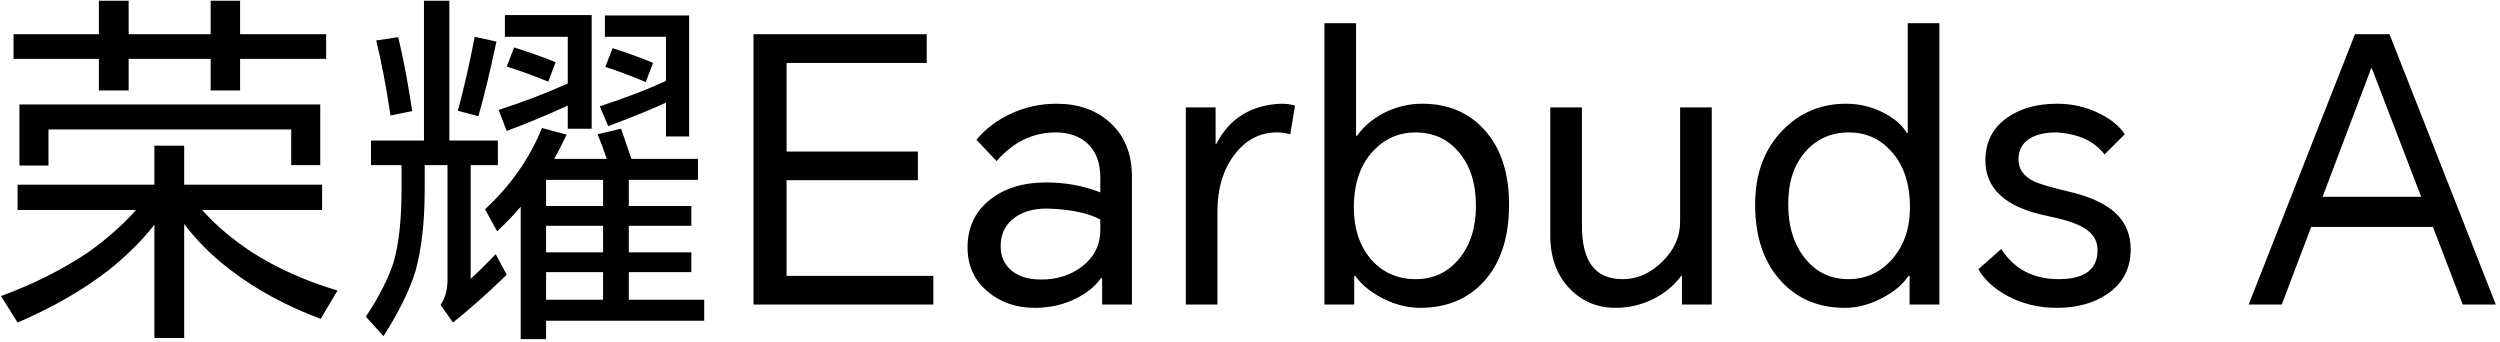 <svg width="439" height="60" viewBox="0 0 439 60" fill="none" xmlns="http://www.w3.org/2000/svg">
<path d="M3.411 18.343H56.238V28.999H51.136V22.735H8.513V29.064H3.411V18.343ZM42.159 10.336V15.889H36.993V10.336H22.592V15.889H17.361V10.336H2.378V6.009H17.361V0.132H22.592V6.009H36.993V0.132H42.159V6.009H57.271V10.336H42.159ZM35.508 36.878C37.789 39.461 40.674 41.915 44.161 44.24C48.51 47.039 53.547 49.299 59.273 51.021L56.302 55.994C50.232 53.712 44.958 50.849 40.48 47.404C37.337 45.037 34.625 42.346 32.343 39.332V59.352H27.112V39.461C24.916 42.26 22.226 44.929 19.04 47.469C14.605 50.913 9.288 53.97 3.088 56.639L0.182 51.99C5.908 49.88 11.01 47.318 15.488 44.305C18.803 41.937 21.601 39.461 23.883 36.878H3.088V32.422H27.112V25.576H32.343V32.422H56.561V36.878H35.508ZM107.579 8.463C110.291 9.324 112.659 10.185 114.683 11.046L113.391 14.404C110.722 13.285 108.354 12.402 106.287 11.756L107.579 8.463ZM90.272 8.334C92.898 9.152 95.33 10.013 97.569 10.917L96.277 14.34C93.651 13.263 91.219 12.381 88.98 11.692L90.272 8.334ZM116.943 18.021C114.446 19.183 111.066 20.561 106.804 22.154L105.319 18.666C109.796 17.203 113.671 15.717 116.943 14.21V6.461H106.223V2.715H121.012V23.962H116.943V18.021ZM99.7 18.537C96.041 20.216 92.467 21.702 88.98 22.993L87.559 19.312C91.907 17.892 95.954 16.341 99.7 14.662V6.461H88.657V2.651H103.898V22.606H99.7V18.537ZM105.9 36.168V31.582H95.89V36.168H105.9ZM105.9 44.305V39.655H95.89V44.305H105.9ZM105.9 52.636V47.792H95.89V52.636H105.9ZM83.361 6.461L87.172 7.3C86.052 12.596 84.997 16.966 84.007 20.41L80.391 19.441C81.424 15.696 82.414 11.369 83.361 6.461ZM66.054 7.107L69.929 6.525C70.833 10.271 71.651 14.598 72.383 19.506L68.573 20.281C67.798 15.114 66.958 10.723 66.054 7.107ZM82.651 28.999V48.954C83.814 47.921 85.277 46.479 87.043 44.628L88.98 48.244C85.794 51.344 82.651 54.142 79.551 56.639L77.356 53.54C78.174 52.377 78.582 50.913 78.582 49.148V28.999H74.579V33.197C74.579 38.88 74.04 43.68 72.964 47.598C71.931 50.956 70.058 54.767 67.346 59.029L64.246 55.606C66.614 52.033 68.25 48.804 69.154 45.919C70.058 42.69 70.51 38.471 70.51 33.261V28.999H65.15V24.672H74.449V0.132H78.905V24.672H87.43V28.999H82.651ZM97.311 27.901H106.546C105.9 26.007 105.362 24.565 104.931 23.575L109.064 22.606C109.667 24.371 110.27 26.136 110.872 27.901H122.561V31.582H110.42V36.168H121.399V39.655H110.42V44.305H121.399V47.792H110.42V52.636H123.659V56.317H95.89V59.546H91.434V36.297C90.401 37.545 89.023 38.988 87.301 40.624L85.17 36.749C89.647 32.616 92.984 27.858 95.18 22.477L99.506 23.639C98.688 25.361 97.957 26.782 97.311 27.901ZM132.313 53.475V6.009H162.73V11.046H138.125V26.61H161.18V31.647H138.125V48.438H163.893V53.475H132.313ZM185.53 18.214C189.319 18.214 192.419 19.291 194.83 21.443C197.456 23.768 198.769 26.954 198.769 31.001V53.475H193.538V48.825H193.344C192.354 50.246 190.912 51.43 189.017 52.377C186.822 53.497 184.389 54.056 181.72 54.056C178.448 54.056 175.692 53.109 173.454 51.215C171.086 49.234 169.902 46.651 169.902 43.465C169.902 39.935 171.215 37.136 173.841 35.07C176.381 33.046 179.675 32.035 183.722 32.035C187.08 32.035 190.244 32.616 193.215 33.778V31.195C193.215 28.569 192.462 26.567 190.955 25.189C189.534 23.897 187.683 23.252 185.401 23.252C181.397 23.252 177.931 24.931 175.003 28.289L171.452 24.543C173.045 22.649 175.025 21.142 177.393 20.023C179.933 18.817 182.645 18.214 185.53 18.214ZM175.714 43.207C175.714 45.015 176.36 46.457 177.651 47.534C178.9 48.567 180.622 49.084 182.818 49.084C185.659 49.084 188.07 48.309 190.051 46.759C192.16 45.123 193.215 42.992 193.215 40.365V38.557C191.105 37.395 187.984 36.749 183.851 36.62C181.569 36.62 179.696 37.136 178.232 38.17C176.553 39.375 175.714 41.054 175.714 43.207ZM208.227 53.475V18.86H213.458V25.254H213.587C215.912 20.776 219.701 18.43 224.953 18.214C225.814 18.214 226.632 18.322 227.407 18.537L226.568 23.575C225.836 23.359 225.061 23.252 224.243 23.252C221.229 23.252 218.732 24.565 216.751 27.191C214.771 29.817 213.781 33.132 213.781 37.136V53.475H208.227ZM232.57 53.475V4.071H238.124V23.833H238.318C239.437 22.24 240.966 20.927 242.903 19.893C245.056 18.774 247.338 18.214 249.749 18.214C254.269 18.214 257.907 19.743 260.663 22.799C263.547 25.985 264.99 30.355 264.99 35.909C264.99 41.764 263.483 46.307 260.469 49.536C257.671 52.549 253.968 54.056 249.361 54.056C247.123 54.056 244.884 53.475 242.645 52.313C240.535 51.193 238.985 49.902 237.995 48.438H237.801V53.475H232.57ZM237.737 36.426C237.737 40.086 238.706 43.078 240.643 45.403C242.666 47.813 245.336 49.019 248.651 49.019C251.665 49.019 254.162 47.857 256.142 45.532C258.166 43.121 259.177 39.999 259.177 36.168C259.177 32.164 258.144 28.978 256.078 26.61C254.14 24.371 251.643 23.252 248.586 23.252C245.659 23.252 243.183 24.328 241.16 26.481C238.878 28.892 237.737 32.207 237.737 36.426ZM283.725 54.056C280.496 54.056 277.806 52.937 275.653 50.698C273.371 48.33 272.23 45.23 272.23 41.399V18.86H277.784V39.59C277.784 42.69 278.344 45.015 279.463 46.565C280.626 48.201 282.477 49.019 285.017 49.019C287.471 49.019 289.731 48.029 291.798 46.048C293.951 43.982 295.027 41.614 295.027 38.944V18.86H300.581V53.475H295.35V48.438H295.221C293.929 50.203 292.207 51.602 290.054 52.636C288.031 53.583 285.921 54.056 283.725 54.056ZM340.553 53.475H335.322V48.438H335.129C334.138 49.945 332.61 51.236 330.543 52.313C328.348 53.475 326.152 54.056 323.956 54.056C319.436 54.056 315.755 52.549 312.913 49.536C309.77 46.221 308.199 41.678 308.199 35.909C308.199 30.485 309.835 26.115 313.107 22.799C316.121 19.743 319.802 18.214 324.15 18.214C326.561 18.214 328.821 18.774 330.931 19.893C332.782 20.884 334.074 22.025 334.806 23.316H334.999V4.071H340.553V53.475ZM314.011 35.845C314.011 39.806 315.023 43.013 317.046 45.467C318.984 47.835 321.481 49.019 324.537 49.019C327.68 49.019 330.285 47.813 332.352 45.403C334.375 43.035 335.387 40.042 335.387 36.426C335.387 32.207 334.267 28.892 332.029 26.481C330.048 24.328 327.594 23.252 324.667 23.252C321.61 23.252 319.091 24.349 317.111 26.545C315.044 28.827 314.011 31.927 314.011 35.845ZM351.412 43.724C353.694 47.254 357.052 49.019 361.486 49.019C366.05 49.019 368.332 47.318 368.332 43.917C368.332 42.238 367.514 40.925 365.878 39.978C364.586 39.203 362.455 38.514 359.484 37.911C352.251 36.447 348.635 33.197 348.635 28.16C348.635 24.974 349.905 22.477 352.445 20.668C354.77 19.032 357.698 18.214 361.228 18.214C363.811 18.214 366.222 18.753 368.461 19.829C370.614 20.862 372.164 22.111 373.111 23.575L369.559 27.126C367.751 24.759 364.931 23.467 361.099 23.252C359.118 23.252 357.547 23.618 356.384 24.349C355.093 25.168 354.447 26.373 354.447 27.966C354.447 29.645 355.308 30.915 357.03 31.776C357.934 32.25 360.022 32.874 363.295 33.649C366.61 34.424 369.128 35.5 370.85 36.878C373.046 38.6 374.144 40.904 374.144 43.788C374.144 47.146 372.788 49.751 370.075 51.602C367.708 53.238 364.737 54.056 361.163 54.056C358.021 54.056 355.157 53.367 352.574 51.99C350.163 50.698 348.441 49.127 347.408 47.275L351.412 43.724ZM394.867 53.475L413.53 6.009H419.601L438.264 53.475H432.452L427.221 39.849H405.845L400.679 53.475H394.867ZM407.847 34.553H425.155L416.501 12.015H416.372L407.847 34.553Z" fill="black"/>
</svg>
